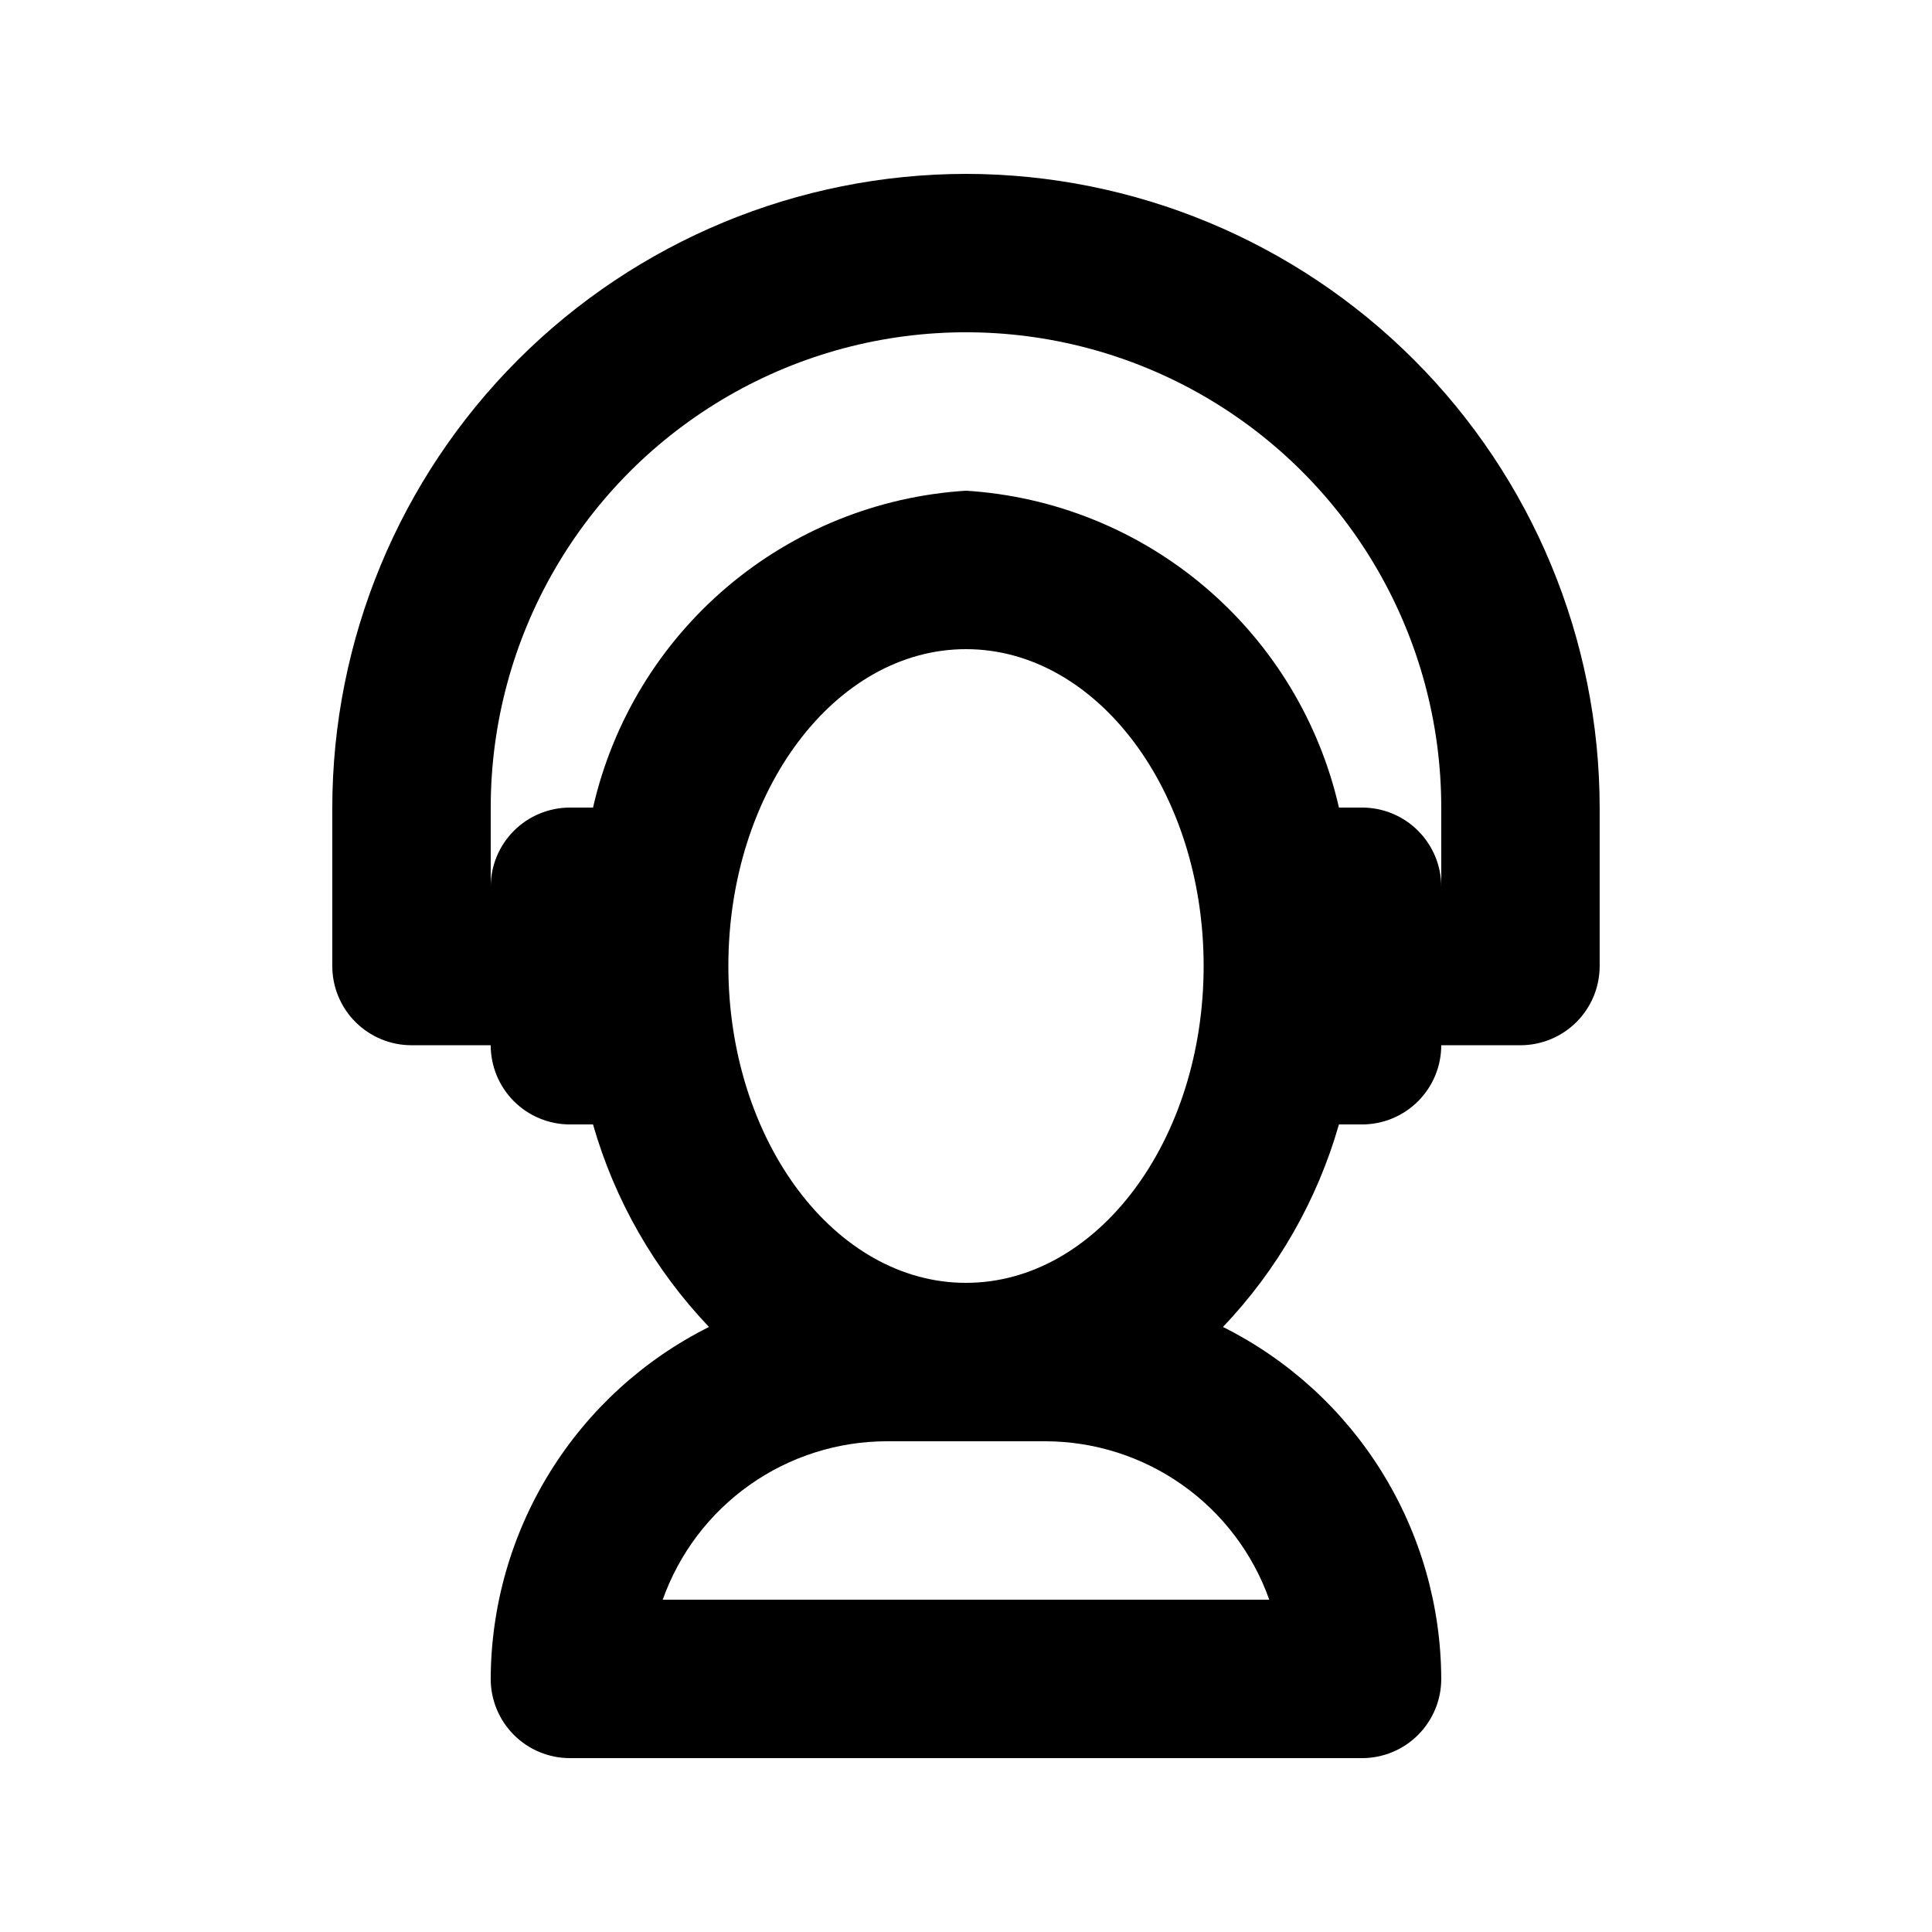 <?xml version="1.0" encoding="UTF-8"?>
<!-- Uploaded to: SVG Repo, www.svgrepo.com, Generator: SVG Repo Mixer Tools -->
<svg fill="#000000" width="800px" height="800px" version="1.1" viewBox="144 144 512 512" xmlns="http://www.w3.org/2000/svg">
 <path d="m400 190.08c-44.523 0.051-87.211 17.762-118.7 49.242-31.48 31.484-49.191 74.172-49.242 118.7v41.984c0 5.566 2.211 10.906 6.148 14.844 3.938 3.934 9.277 6.148 14.844 6.148h20.992c0 5.566 2.211 10.906 6.148 14.844 3.938 3.934 9.277 6.148 14.844 6.148h6.125-0.004c5.758 20.109 16.301 38.523 30.734 53.668-17.332 8.672-31.914 21.98-42.125 38.449-10.215 16.469-15.656 35.449-15.723 54.824 0 5.57 2.211 10.906 6.148 14.844s9.277 6.148 14.844 6.148h209.92c5.57 0 10.91-2.211 14.844-6.148 3.938-3.938 6.148-9.273 6.148-14.844-0.066-19.375-5.508-38.355-15.723-54.824-10.211-16.469-24.793-29.777-42.125-38.449 14.434-15.145 24.977-33.559 30.734-53.668h6.121c5.57 0 10.91-2.215 14.844-6.148 3.938-3.938 6.148-9.277 6.148-14.844h20.992c5.57 0 10.91-2.215 14.844-6.148 3.938-3.938 6.148-9.277 6.148-14.844v-41.984c-0.051-44.523-17.758-87.211-49.242-118.7-31.484-31.48-74.168-49.191-118.69-49.242zm0 293.89c-34.727 0-62.977-37.668-62.977-83.969s28.25-83.969 62.977-83.969 62.977 37.668 62.977 83.969c0 46.297-28.25 83.965-62.977 83.965zm-80.371 83.965c4.356-12.27 12.398-22.891 23.031-30.406 10.629-7.519 23.328-11.562 36.348-11.578h41.984c13.02 0.016 25.715 4.059 36.348 11.578 10.629 7.516 18.676 18.137 23.027 30.406zm206.32-188.93c0-5.57-2.211-10.91-6.148-14.844-3.934-3.938-9.273-6.148-14.844-6.148h-6.125 0.004c-5.207-22.789-17.648-43.281-35.461-58.414-17.812-15.137-40.047-24.102-63.375-25.555-23.332 1.453-45.562 10.418-63.379 25.555-17.812 15.133-30.254 35.625-35.461 58.414h-6.121c-5.566 0-10.906 2.211-14.844 6.148-3.938 3.934-6.148 9.273-6.148 14.844v-20.992c0-45 24.004-86.578 62.977-109.08 38.969-22.5 86.98-22.5 125.95 0 38.969 22.5 62.973 64.078 62.973 109.08z"/>
</svg>